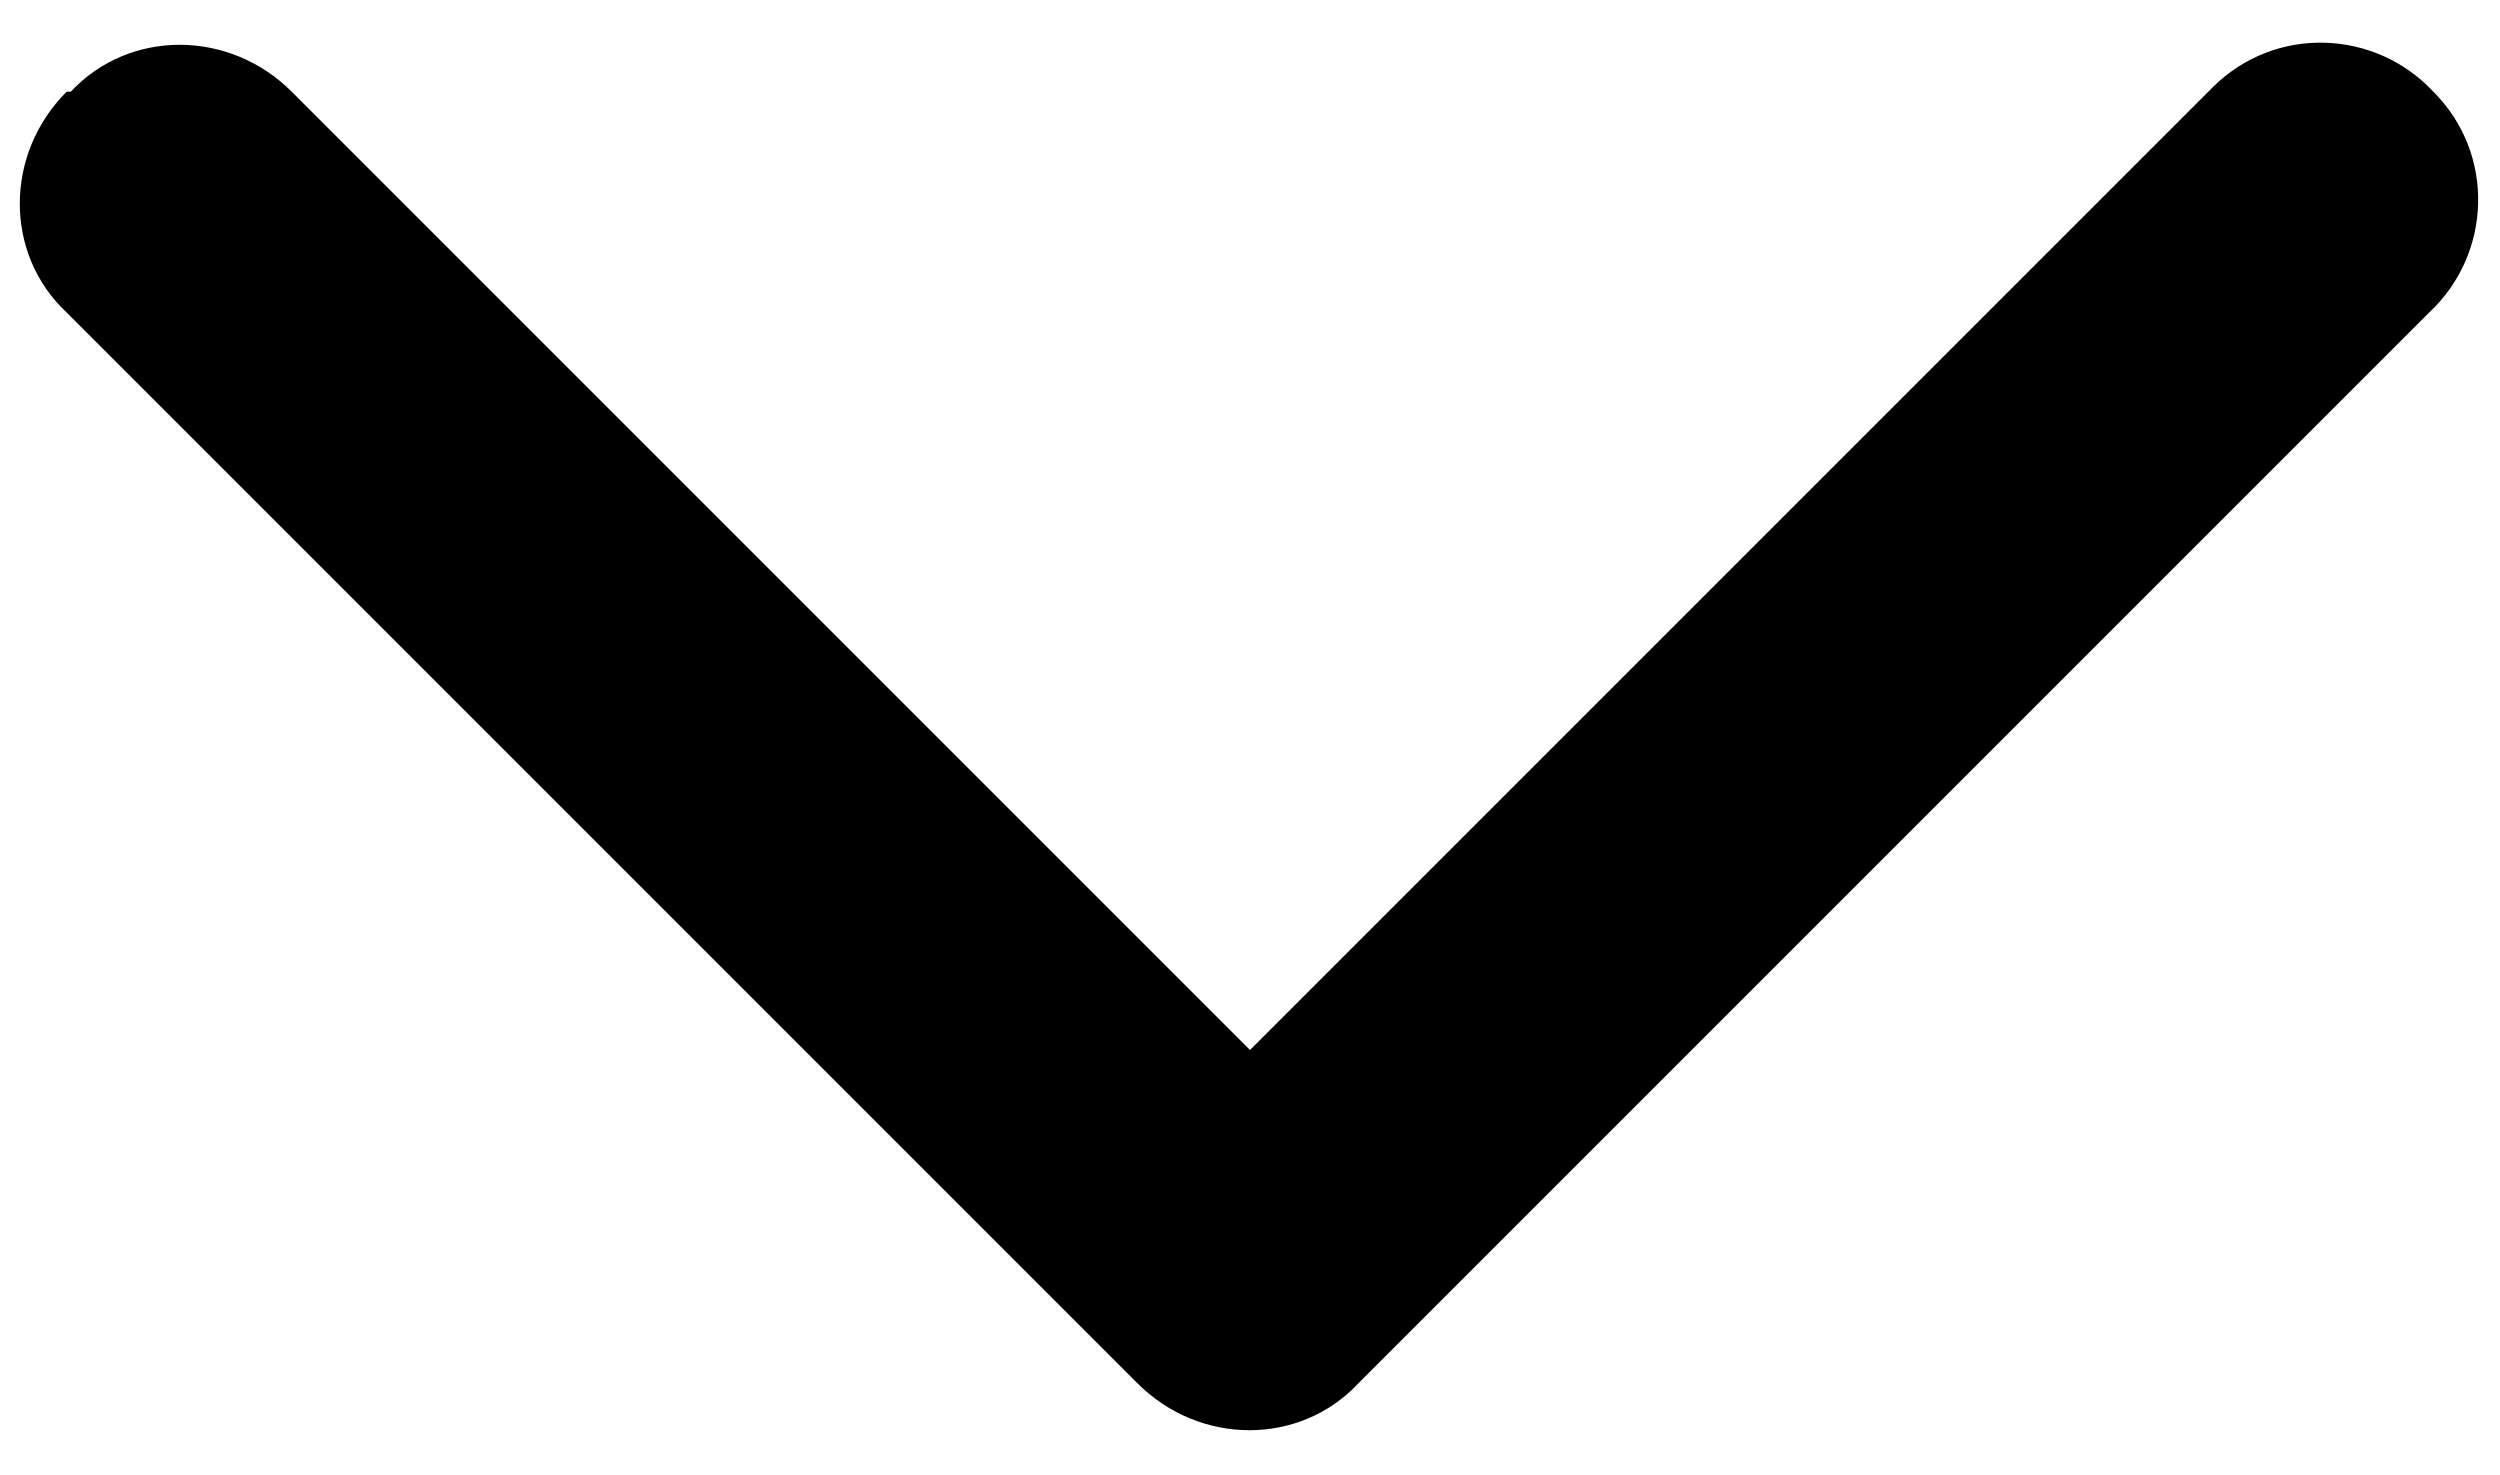 <?xml version="1.0" encoding="UTF-8"?>
<svg xmlns="http://www.w3.org/2000/svg" version="1.1" viewBox="0 0 60 35.4">
  <!-- Generator: Adobe Illustrator 28.6.0, SVG Export Plug-In . SVG Version: 1.2.0 Build 709)  -->
  <g>
    <g id="Layer_1">
      <path d="M1.6,2.2c-1.5,1.5-1.5,3.9,0,5.3h0s25.7,25.7,25.7,25.7c1.5,1.5,3.9,1.5,5.3,0h0S58.3,7.5,58.3,7.5c1.5-1.4,1.6-3.8.1-5.3-1.4-1.5-3.8-1.6-5.3-.1,0,0,0,0-.1.1l-23,23L7,2.2c-1.5-1.5-3.9-1.5-5.3,0,0,0,0,0,0,0Z"/>
    </g>
  </g>
</svg>